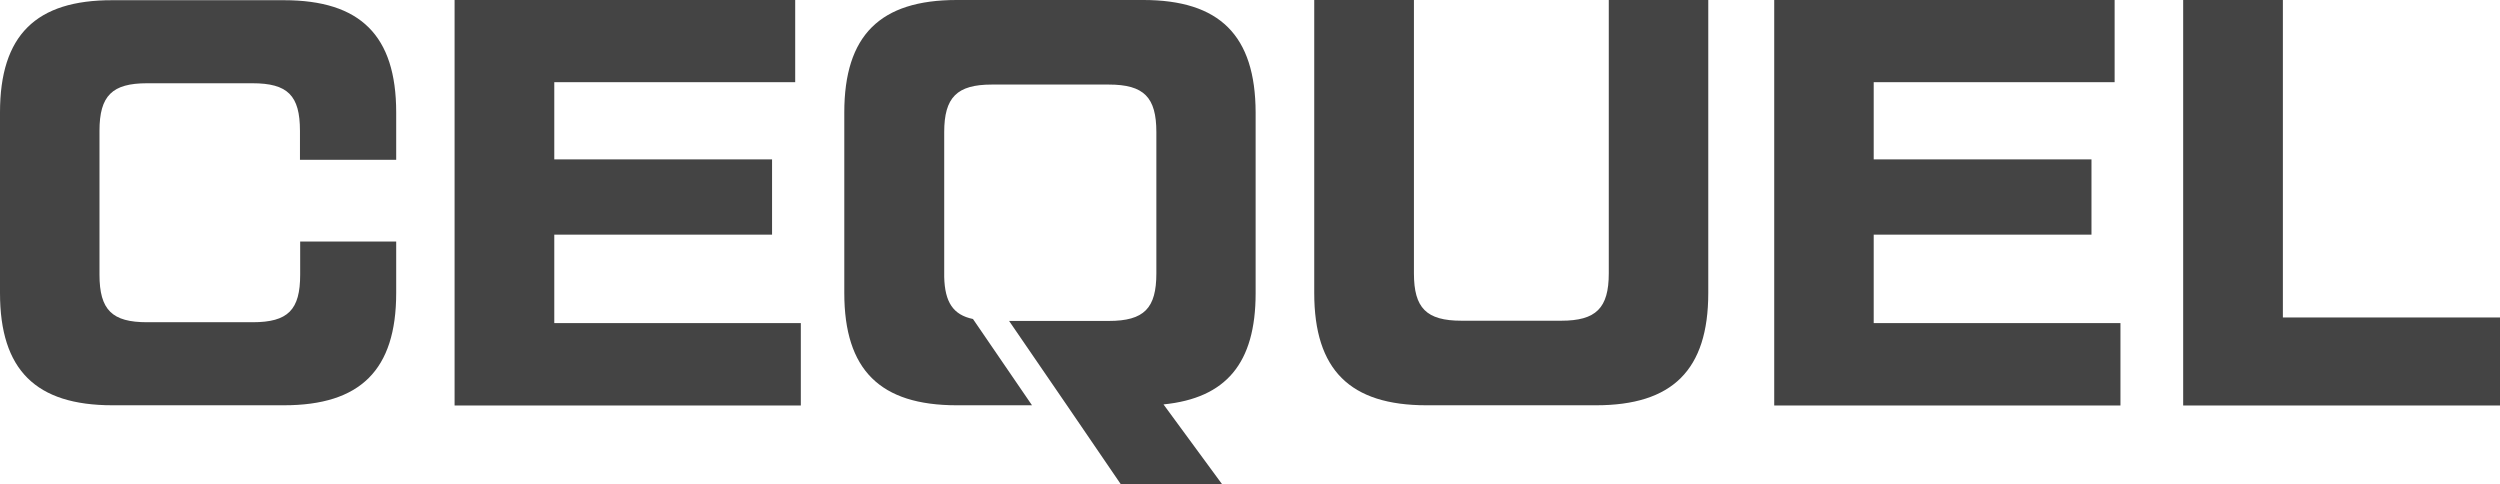 <svg width="1156" height="224" xmlns="http://www.w3.org/2000/svg" xmlns:xlink="http://www.w3.org/1999/xlink" xml:space="preserve" version="1.1">
 <g>
  <title>Layer 1</title>
  <g id="svg_1">
   <defs>
    <rect height="1783.6" width="2592.5" y="0" id="SVGID_1_"/>
   </defs>
   <clipPath id="SVGID_2_">
    <use id="svg_2" xlink:href="#SVGID_1_"/>
   </clipPath>
   <path id="svg_3" fill="#444444" clip-path="url(#SVGID_2_)" d="m183.2,73.9l0,-21.9c0,-35.6 -16.6,-51.9 -51.9,-51.9l-79.3,0c-35.4,-0.1 -52,16.2 -52,51.9l0,83.5c0,35.6 16.6,51.9 52,51.9l79.3,0c35.3,0 51.9,-16.3 51.9,-51.9l0,-23.8l-44.4,0l0,15.3c0,16.3 -5.6,22 -22,22l-48.8,0c-16.1,0 -22,-5.6 -22,-22l0,-66.5c0,-16.3 5.9,-22 22,-22l48.7,0c16.3,0 22,5.6 22,22l0,13.4l44.5,0z" class="st0"/>
   <polygon id="svg_4" fill="#444444" clip-path="url(#SVGID_2_)" points="256.3,149.4 256.3,108.5 357,108.5 357,73.7 256.3,73.7 256.3,38 367.7,38 367.7,0 210.2,0    210.2,187.5 370.3,187.5 370.3,149.4  " class="st0"/>
   <polygon id="svg_5" fill="#444444" clip-path="url(#SVGID_2_)" points="866.4,149.4 866.4,108.5 967.1,108.5 967.1,73.7 866.4,73.7 866.4,38 977.8,38 977.8,0 820.4,0    820.4,187.5 980.5,187.5 980.5,149.4  " class="st0"/>
   <path id="svg_6" fill="#444444" clip-path="url(#SVGID_2_)" d="m528.6,0l-86.2,0c-35.4,0 -52,16.3 -52,52l0,83.5c0,35.6 16.6,51.9 52,51.9l34.8,0l-27.3,-39.9c-9.2,-1.9 -13,-7.8 -13.3,-19.4c0,-0.6 0,-1.2 0,-1.8l0,-65.2c0,-16.1 5.9,-22 22,-22l54.1,0c16.3,0 22,5.9 22,22l0,65.3c0,16.1 -5.6,22 -22,22l-46.1,0l26.8,39.1l25.6,37.5l46.9,0l-27.9,-38c28.9,-2.9 42.6,-19 42.6,-51.4l0,-83.6c-0.1,-35.7 -16.7,-52 -52,-52" class="st0"/>
   <path id="svg_7" fill="#444444" clip-path="url(#SVGID_2_)" d="m743.9,0l0,126.4c0,16.1 -5.9,21.9 -22,21.9l-46.1,0c-16.3,0 -22,-5.9 -22,-21.9l0,-126.4l-46.1,0l0,135.5c0,35.6 16.6,51.9 51.9,51.9l78.4,0c35.3,0 51.9,-16.3 51.9,-51.9l0,-135.5l-46,0z" class="st0"/>
   <polygon id="svg_8" fill="#444444" clip-path="url(#SVGID_2_)" points="1055.6,146.8 1055.6,0 1009.5,0 1009.5,187.5 1156.3,187.5 1156.3,146.8  " class="st0"/>
  </g>
 </g>
</svg>